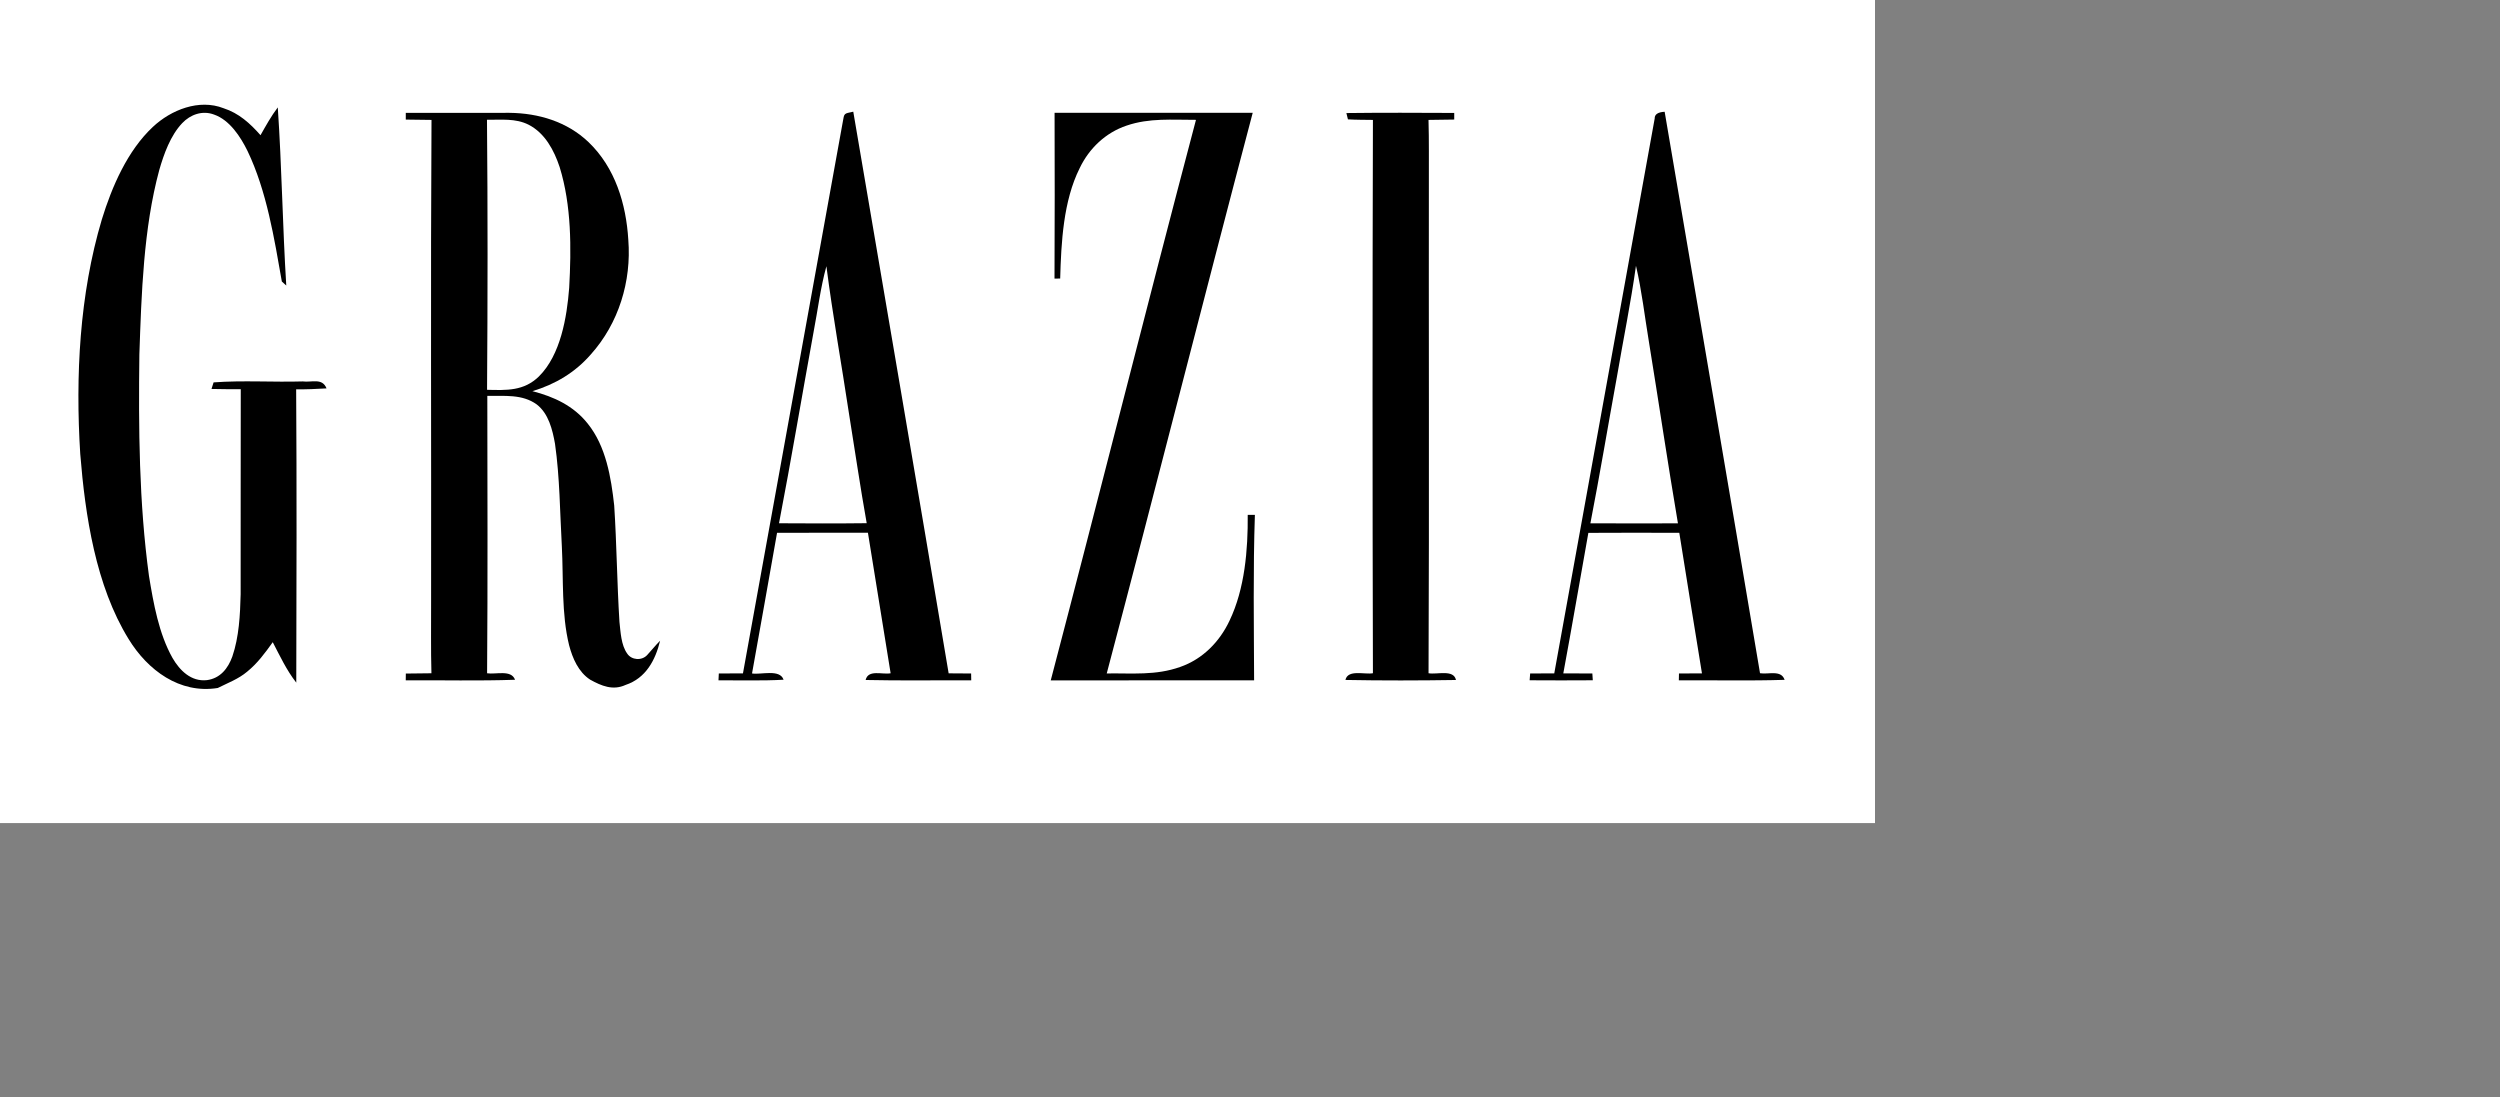 <?xml version="1.0" encoding="UTF-8" standalone="no"?> <svg xmlns="http://www.w3.org/2000/svg" viewbox="0 0 508 223" width="508.0pt" height="223.0pt"><rect width="100%" height="100%" fill="#808080" stroke="none"/><path d="M 0.00 0.00 L 508.00 0.00 L 508.00 223.00 L 0.00 223.00 L 0.00 0.00 Z" fill="#ffffff"></path><path d="M 60.56 29.32 C 64.72 30.66 67.75 33.42 70.58 36.63 C 72.05 34.05 73.46 31.47 75.26 29.10 C 76.35 45.17 76.56 61.28 77.56 77.36 L 76.36 76.27 C 74.31 64.59 72.26 51.76 67.07 40.92 C 65.19 37.08 62.22 32.50 57.99 31.04 C 54.85 29.85 51.59 31.02 49.37 33.36 C 46.19 36.71 44.41 41.69 43.15 46.06 C 38.86 61.91 38.33 79.65 37.76 96.00 C 37.51 115.97 37.66 136.20 40.36 156.02 C 41.57 163.43 43.02 171.67 46.74 178.27 C 48.71 181.67 51.81 184.75 56.07 184.27 C 59.68 183.78 61.78 181.11 62.95 177.87 C 64.77 172.54 65.06 166.59 65.20 161.00 C 65.23 142.48 65.18 123.96 65.23 105.44 C 62.58 105.45 59.94 105.45 57.30 105.38 L 57.87 103.60 C 65.84 103.01 73.99 103.58 82.00 103.34 C 84.51 103.66 87.31 102.31 88.47 105.23 C 85.73 105.39 82.98 105.51 80.24 105.49 C 80.41 131.97 80.34 158.47 80.27 184.95 C 77.61 181.53 75.90 177.83 73.90 173.99 C 71.80 176.92 69.78 179.69 66.95 181.99 C 64.56 183.99 61.78 185.00 58.99 186.40 C 48.66 188.06 39.99 181.55 34.85 173.15 C 25.93 158.71 23.07 139.61 21.74 122.97 C 20.42 101.90 21.53 79.78 27.59 59.46 C 30.31 50.60 34.53 40.82 41.41 34.39 C 46.34 29.76 53.94 26.73 60.56 29.32 Z" fill="#000000"></path><path d="M 109.94 30.58 C 119.29 30.56 128.65 30.55 138.01 30.57 C 145.94 30.66 153.64 32.96 159.47 38.52 C 166.67 45.43 169.64 55.24 170.23 64.98 C 171.11 76.22 167.62 87.62 160.05 96.05 C 155.78 100.94 150.45 104.11 144.25 105.98 C 150.09 107.48 155.43 109.96 159.25 114.79 C 164.18 120.92 165.57 129.36 166.41 136.97 C 167.09 147.46 167.17 158.00 167.83 168.49 C 168.14 171.23 168.27 174.74 169.91 177.05 C 171.09 178.88 173.91 179.06 175.35 177.46 C 176.54 176.18 177.61 174.81 178.85 173.59 C 177.56 178.88 174.97 183.75 169.49 185.57 C 166.06 187.15 162.96 185.84 159.89 184.14 C 156.71 182.07 155.13 178.36 154.19 174.82 C 152.09 166.27 152.68 156.89 152.22 148.00 C 151.70 138.79 151.67 129.36 150.37 120.24 C 149.70 116.46 148.63 112.03 145.41 109.57 C 141.47 106.72 136.62 107.33 132.03 107.26 C 132.06 132.31 132.16 157.36 131.97 182.41 C 134.34 182.79 138.53 181.36 139.54 184.17 C 129.68 184.52 119.79 184.26 109.93 184.32 L 109.95 182.49 C 112.26 182.46 114.58 182.44 116.89 182.41 C 116.71 175.94 116.82 169.47 116.80 163.00 C 116.87 119.51 116.65 75.98 116.91 32.49 C 114.58 32.45 112.26 32.43 109.94 32.40 L 109.94 30.58 Z" fill="#000000"></path><path d="M 231.18 30.26 C 239.81 80.98 248.53 131.70 257.02 182.43 C 259.05 182.45 261.08 182.46 263.11 182.47 L 263.14 184.33 C 253.61 184.28 244.06 184.45 234.53 184.23 C 235.23 181.29 239.07 182.84 241.30 182.41 C 239.23 169.73 237.19 157.03 235.15 144.34 C 226.94 144.35 218.73 144.32 210.53 144.36 C 208.27 157.06 206.05 169.77 203.75 182.46 C 206.19 182.87 211.28 181.18 212.30 184.16 C 206.43 184.49 200.53 184.29 194.66 184.32 L 194.75 182.46 C 196.93 182.45 199.11 182.45 201.29 182.45 C 210.32 132.66 219.33 82.87 228.33 33.07 C 228.76 30.57 228.60 30.83 231.18 30.26 Z" fill="#000000"></path><path d="M 285.72 30.57 C 303.61 30.56 321.51 30.56 339.40 30.57 C 326.05 81.14 313.22 131.89 299.85 182.46 C 306.76 182.36 313.10 183.06 319.75 180.70 C 325.82 178.59 330.44 173.89 333.13 168.14 C 337.26 159.52 338.13 148.93 338.05 139.50 L 339.99 139.50 C 339.49 154.42 339.73 169.39 339.78 184.32 C 321.41 184.36 303.04 184.31 284.68 184.34 C 297.95 133.77 310.68 83.01 324.03 32.47 C 317.58 32.49 311.43 31.91 305.23 34.03 C 299.55 35.94 295.08 40.20 292.52 45.56 C 288.08 54.44 287.51 65.71 287.24 75.46 C 286.72 75.47 286.21 75.48 285.70 75.49 C 285.79 60.51 285.75 45.54 285.72 30.57 Z" fill="#000000"></path><path d="M 364.78 30.63 C 374.52 30.51 384.26 30.55 394.00 30.60 L 394.00 32.39 C 391.68 32.43 389.35 32.45 387.03 32.49 C 387.10 35.33 387.14 38.16 387.13 41.00 C 387.06 88.13 387.25 135.28 387.04 182.40 C 389.29 182.83 393.86 181.27 394.47 184.23 C 384.52 184.39 374.47 184.41 364.52 184.22 C 365.19 181.29 369.71 182.82 371.97 182.40 C 371.84 132.44 371.83 82.46 371.97 32.49 C 369.72 32.46 367.45 32.47 365.20 32.34 L 364.78 30.63 Z" fill="#000000"></path><path d="M 451.01 30.28 C 459.62 80.98 468.33 131.68 476.85 182.40 C 479.12 182.79 482.58 181.40 483.51 184.19 C 473.97 184.50 464.40 184.26 454.85 184.33 L 454.89 182.46 C 456.97 182.46 459.04 182.45 461.12 182.45 C 459.07 169.75 456.98 157.07 454.98 144.36 C 446.77 144.34 438.55 144.31 430.34 144.37 C 428.07 157.07 425.90 169.77 423.55 182.45 C 426.17 182.45 428.80 182.46 431.42 182.46 C 431.46 183.08 431.50 183.70 431.54 184.31 C 425.84 184.35 420.13 184.35 414.43 184.31 C 414.48 183.69 414.52 183.08 414.57 182.46 C 416.75 182.46 418.92 182.45 421.10 182.45 C 430.18 132.41 439.27 82.16 448.31 32.11 C 448.28 30.99 449.18 30.38 451.01 30.28 Z" fill="#000000"></path><path d="M 131.94 32.45 C 135.78 32.49 139.68 32.00 143.22 33.79 C 147.66 36.07 150.11 40.71 151.63 45.27 C 154.84 55.65 154.81 67.25 154.21 78.01 C 153.59 85.93 151.90 96.17 146.00 102.00 C 141.93 105.97 137.27 105.74 131.96 105.61 C 132.13 81.23 132.16 56.83 131.94 32.45 Z" fill="#ffffff"></path><path d="M 223.90 72.13 C 225.61 85.46 228.01 98.70 230.01 112.00 C 231.61 121.91 233.05 131.86 234.82 141.75 C 226.90 141.85 218.98 141.82 211.06 141.77 C 214.38 124.55 217.27 107.23 220.42 89.98 C 221.57 84.02 222.29 77.97 223.90 72.13 Z" fill="#ffffff"></path><path d="M 443.24 72.01 C 444.82 78.75 445.59 85.67 446.73 92.50 C 449.40 108.92 451.83 125.39 454.61 141.79 C 446.70 141.81 438.80 141.83 430.89 141.78 C 433.45 128.62 435.65 115.38 438.06 102.19 C 439.77 92.14 441.83 82.12 443.24 72.01 Z" fill="#ffffff"></path></svg> 